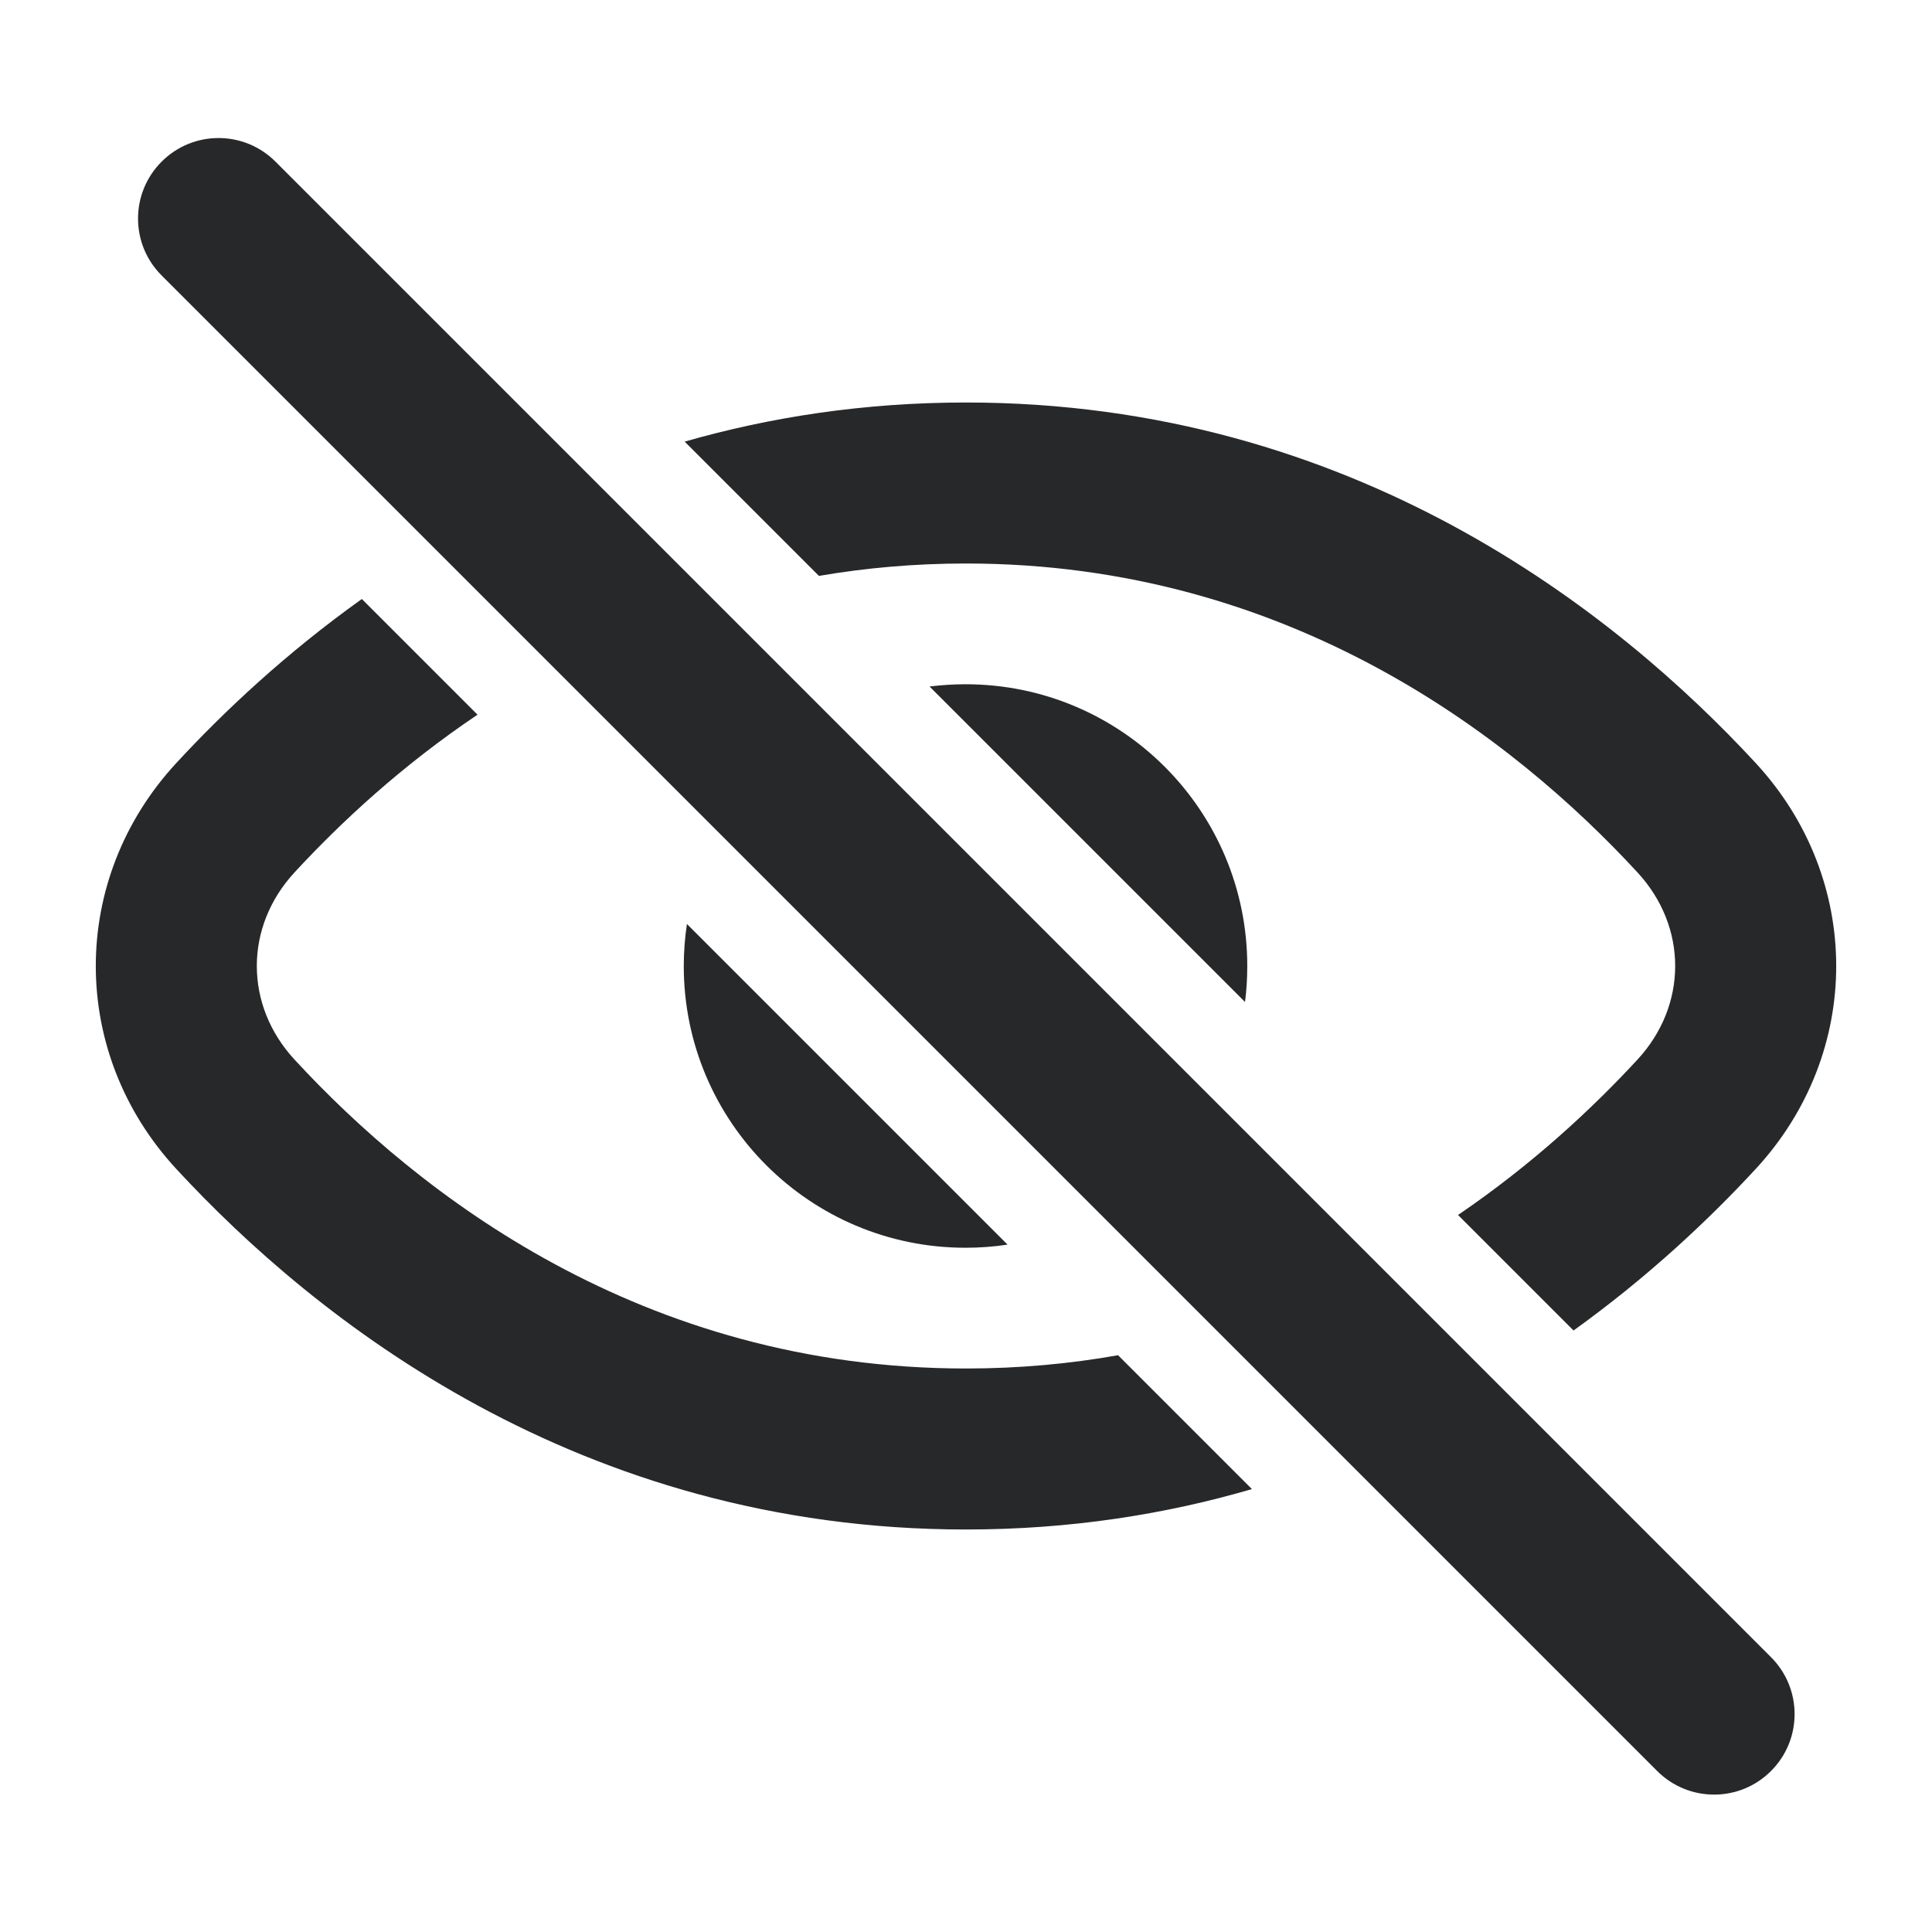 <svg width="128px" height="128px" viewBox="0 0 24 24" fill="#27282a" xmlns="http://www.w3.org/2000/svg">
    <path
        d="M4.495 7.441C3.547 8.118 2.778 8.842 2.189 9.48C0.857 10.922 0.857 13.078 2.189 14.52C3.917 16.391 7.189 19 12 19C13.296 19 14.48 18.811 15.552 18.498L13.889 16.835C13.294 16.941 12.664 17 12 17C7.967 17 5.188 14.82 3.659 13.163C3.034 12.487 3.034 11.513 3.659 10.837C4.238 10.21 4.995 9.508 5.932 8.878L4.495 7.441Z"
        fill="#27282a" />
    <path
        d="M8.533 11.478C8.508 11.649 8.494 11.823 8.494 12C8.494 13.933 10.061 15.5 11.994 15.5C12.172 15.5 12.346 15.487 12.516 15.461L8.533 11.478Z"
        fill="#27282a" />
    <path
        d="M15.466 12.447L11.547 8.528C11.694 8.51 11.843 8.5 11.994 8.5C13.927 8.5 15.494 10.067 15.494 12C15.494 12.152 15.485 12.301 15.466 12.447Z"
        fill="#27282a" />
    <path
        d="M18.112 15.093C19.028 14.47 19.771 13.78 20.341 13.163C20.966 12.487 20.966 11.513 20.341 10.837C18.812 9.18 16.033 7 12 7C11.359 7 10.751 7.055 10.173 7.154L8.505 5.486C9.562 5.183 10.727 5 12 5C16.811 5 20.083 7.609 21.811 9.48C23.143 10.922 23.143 13.078 21.811 14.52C21.23 15.149 20.476 15.86 19.547 16.528L18.112 15.093Z"
        fill="#27282a" />
    <path
        d="M2.008 3.422C1.617 3.032 1.617 2.398 2.008 2.008C2.398 1.617 3.032 1.617 3.422 2.008L22 20.586C22.391 20.977 22.391 21.61 22 22C21.61 22.391 20.977 22.391 20.586 22L2.008 3.422Z"
        fill="#27282a" />
</svg>